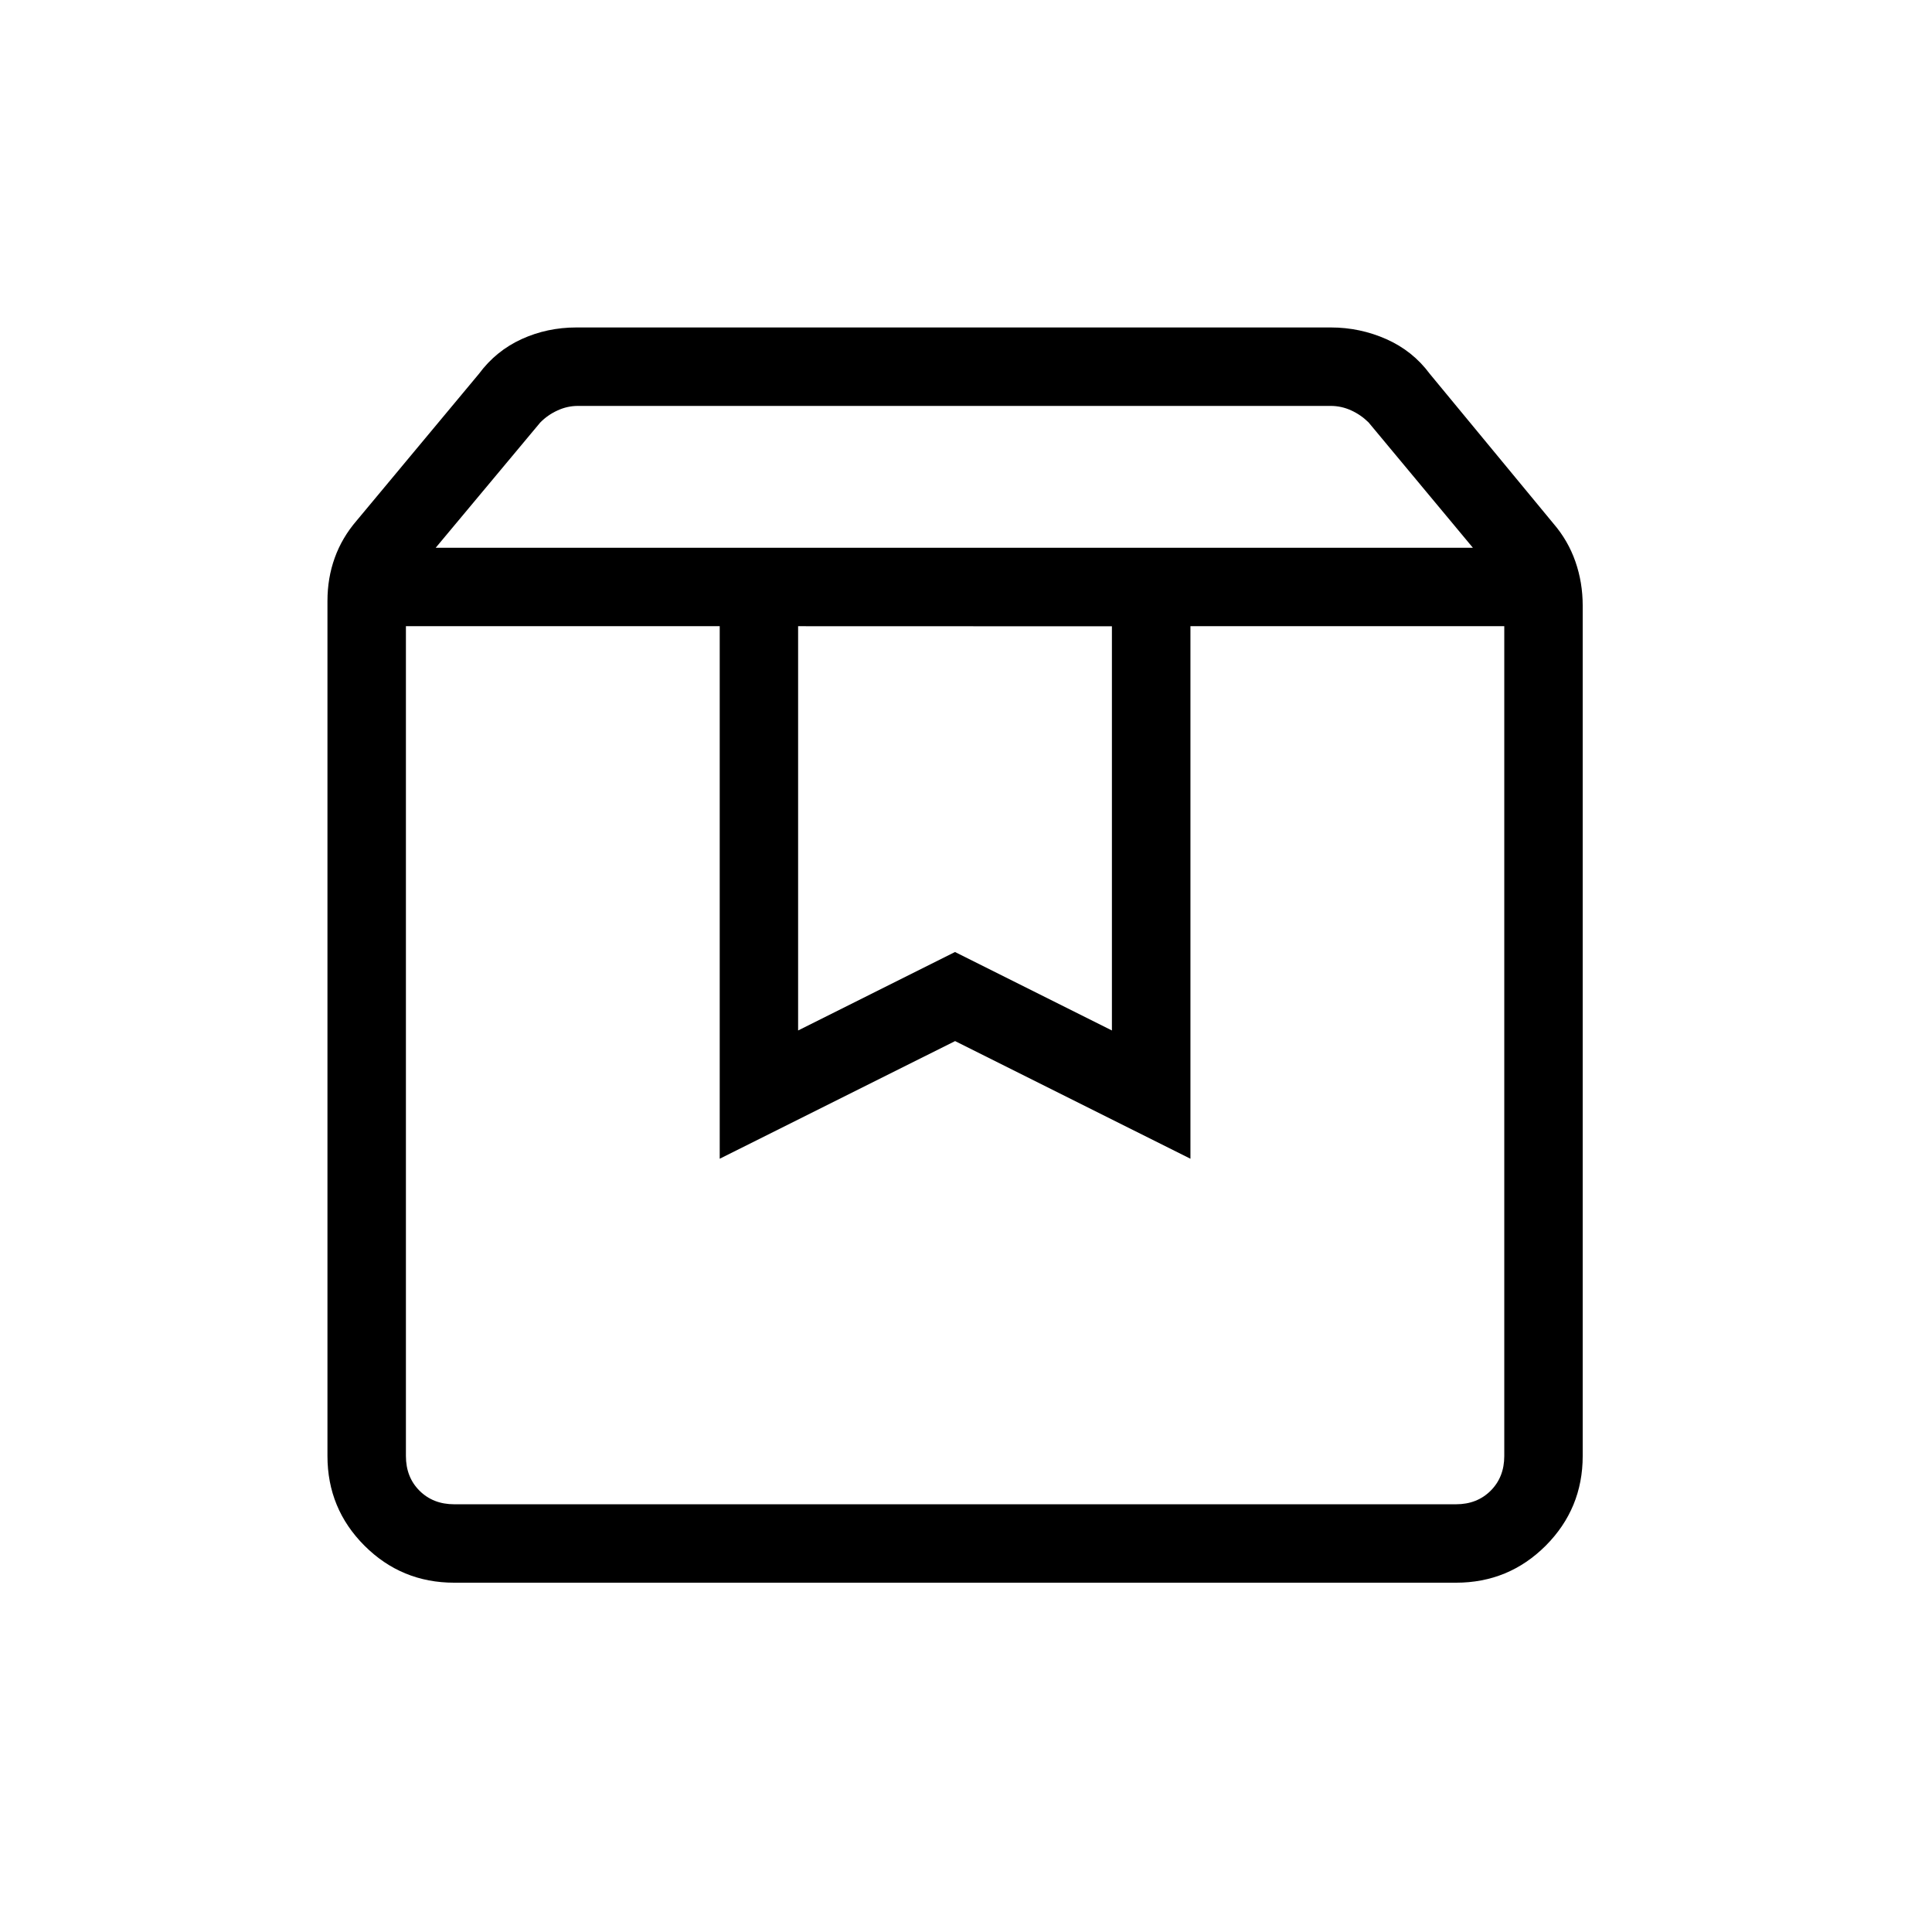 <svg width="59" height="59" viewBox="0 0 59 59" fill="none" xmlns="http://www.w3.org/2000/svg">
<path d="M12.396 19.123V44.464C12.396 44.894 12.534 45.247 12.81 45.523C13.087 45.799 13.44 45.938 13.872 45.938H44.464C44.894 45.938 45.247 45.799 45.523 45.523C45.799 45.247 45.938 44.894 45.938 44.464V19.123H36.354V35.386L29.167 31.793L21.979 35.386V19.123H12.396ZM13.872 48.333C12.798 48.333 11.885 47.956 11.131 47.203C10.377 46.449 10 45.536 10 44.464V18.352C10 17.886 10.074 17.446 10.223 17.034C10.371 16.622 10.595 16.243 10.894 15.896L14.626 11.416C14.973 10.948 15.407 10.595 15.927 10.357C16.448 10.119 17.006 10 17.602 10H40.64C41.234 10 41.8 10.119 42.337 10.357C42.873 10.595 43.315 10.947 43.661 11.414L47.44 15.99C47.738 16.336 47.962 16.724 48.111 17.152C48.259 17.578 48.333 18.025 48.333 18.493V44.464C48.333 45.534 47.956 46.447 47.203 47.203C46.449 47.956 45.536 48.333 44.464 48.333H13.872ZM13.306 16.727H44.979L41.793 12.899C41.638 12.746 41.461 12.623 41.261 12.532C41.061 12.441 40.853 12.396 40.638 12.396H17.648C17.433 12.396 17.226 12.442 17.025 12.535C16.823 12.627 16.648 12.75 16.497 12.904L13.306 16.727ZM24.373 19.123V31.469L29.164 29.073L33.956 31.469V19.126L24.373 19.123Z" fill="black"/>
</svg>
